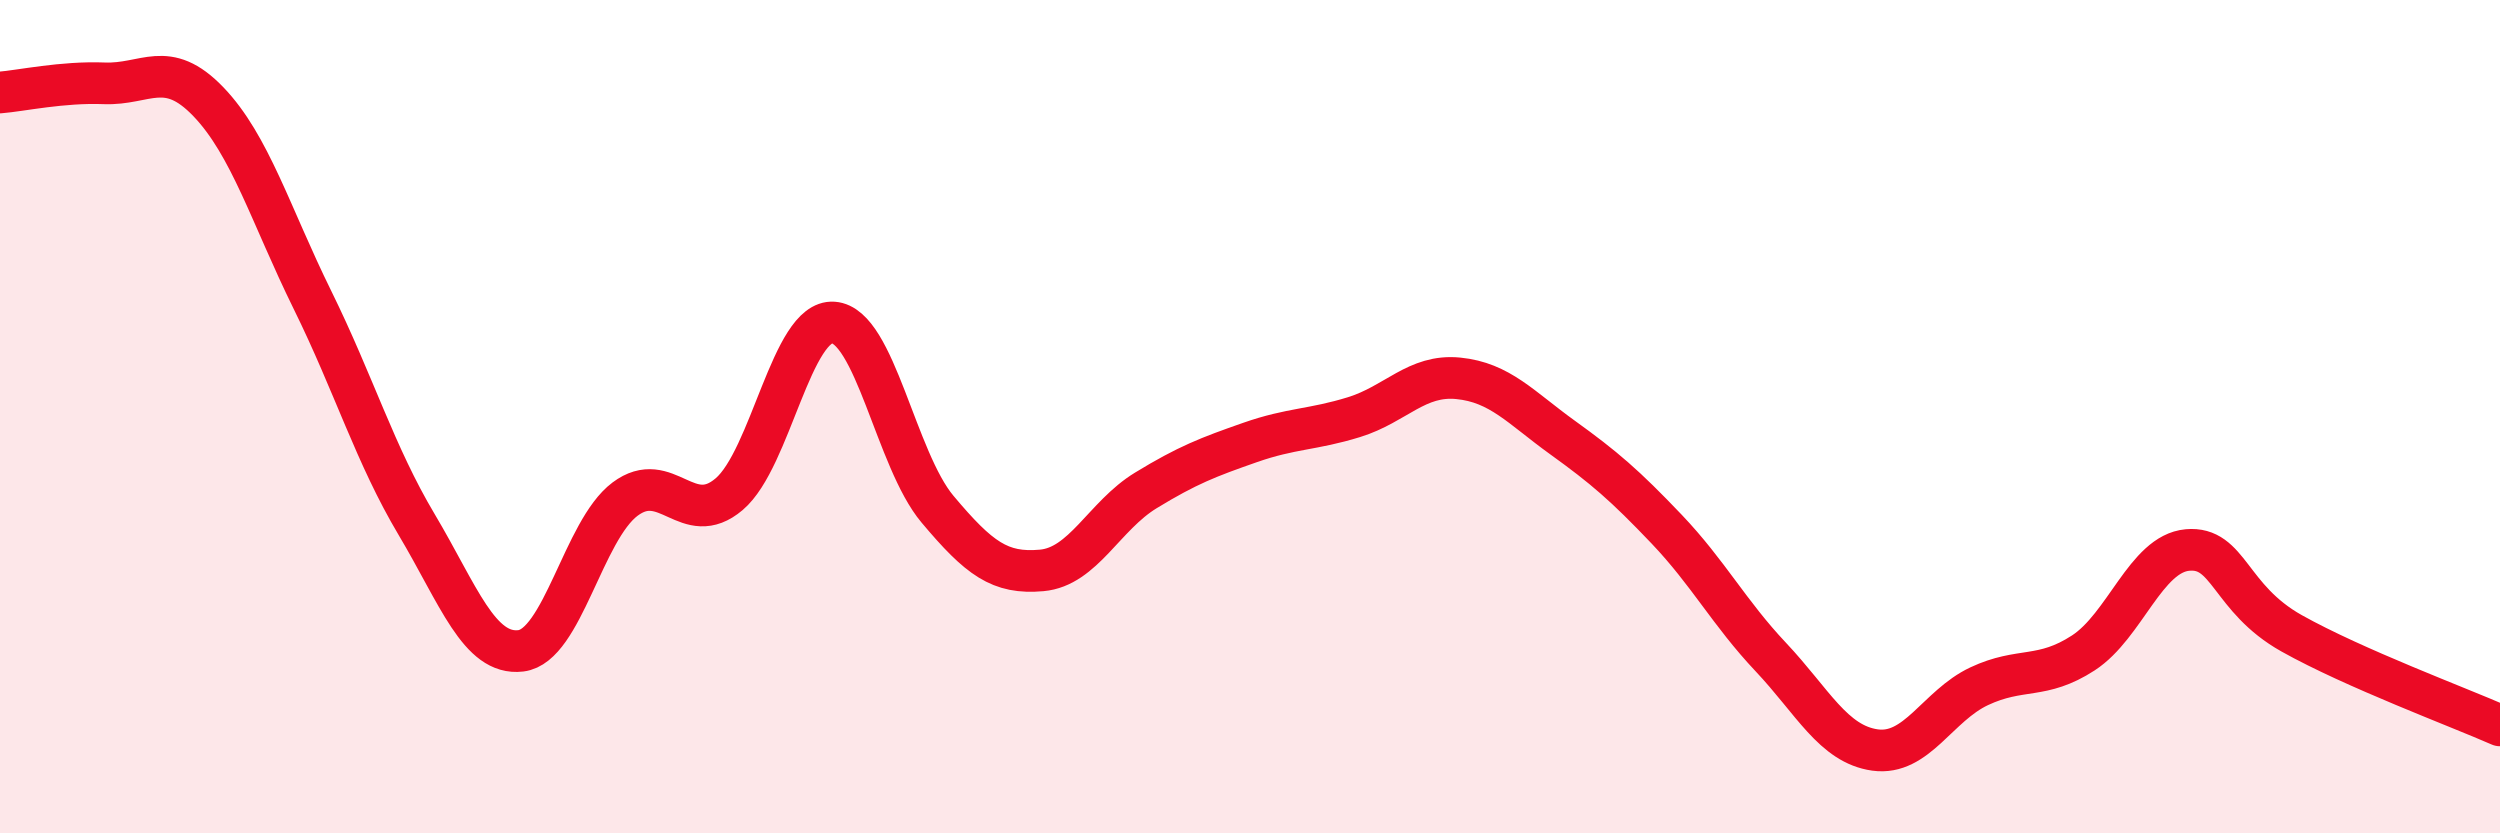 
    <svg width="60" height="20" viewBox="0 0 60 20" xmlns="http://www.w3.org/2000/svg">
      <path
        d="M 0,2.22 C 0.5,2.18 1.5,1.96 2.5,2 C 3.5,2.04 4,1.4 5,2.44 C 6,3.48 6.5,5.17 7.5,7.2 C 8.5,9.23 9,10.91 10,12.59 C 11,14.27 11.5,15.74 12.5,15.62 C 13.5,15.5 14,12.73 15,11.98 C 16,11.23 16.5,12.71 17.5,11.86 C 18.5,11.01 19,7.67 20,7.74 C 21,7.81 21.5,11.03 22.5,12.22 C 23.5,13.41 24,13.78 25,13.69 C 26,13.6 26.5,12.38 27.5,11.77 C 28.5,11.16 29,10.97 30,10.62 C 31,10.27 31.5,10.32 32.5,10.01 C 33.5,9.7 34,8.98 35,9.08 C 36,9.18 36.5,9.78 37.5,10.5 C 38.5,11.22 39,11.65 40,12.7 C 41,13.75 41.5,14.71 42.5,15.77 C 43.5,16.83 44,17.86 45,18 C 46,18.14 46.5,16.94 47.5,16.47 C 48.5,16 49,16.32 50,15.67 C 51,15.02 51.5,13.29 52.5,13.2 C 53.5,13.11 53.5,14.36 55,15.2 C 56.5,16.04 59,16.97 60,17.41L60 20L0 20Z"
        fill="#EB0A25"
        opacity="0.1"
        stroke-linecap="round"
        stroke-linejoin="round"
      />
      <path
        d="M 0,2.22 C 0.5,2.18 1.5,1.96 2.5,2 C 3.5,2.04 4,1.4 5,2.44 C 6,3.48 6.5,5.17 7.5,7.2 C 8.5,9.23 9,10.91 10,12.59 C 11,14.27 11.5,15.74 12.5,15.62 C 13.5,15.5 14,12.73 15,11.98 C 16,11.23 16.5,12.71 17.5,11.86 C 18.5,11.01 19,7.67 20,7.74 C 21,7.81 21.5,11.03 22.5,12.22 C 23.5,13.41 24,13.78 25,13.69 C 26,13.6 26.5,12.38 27.5,11.77 C 28.5,11.16 29,10.97 30,10.62 C 31,10.27 31.5,10.32 32.5,10.01 C 33.5,9.7 34,8.98 35,9.08 C 36,9.18 36.5,9.78 37.5,10.5 C 38.5,11.22 39,11.65 40,12.7 C 41,13.75 41.5,14.71 42.5,15.77 C 43.5,16.83 44,17.86 45,18 C 46,18.14 46.5,16.94 47.5,16.47 C 48.5,16 49,16.32 50,15.67 C 51,15.02 51.5,13.29 52.5,13.2 C 53.5,13.11 53.5,14.36 55,15.2 C 56.5,16.04 59,16.97 60,17.41"
        stroke="#EB0A25"
        stroke-width="1"
        fill="none"
        stroke-linecap="round"
        stroke-linejoin="round"
      />
    </svg>
  